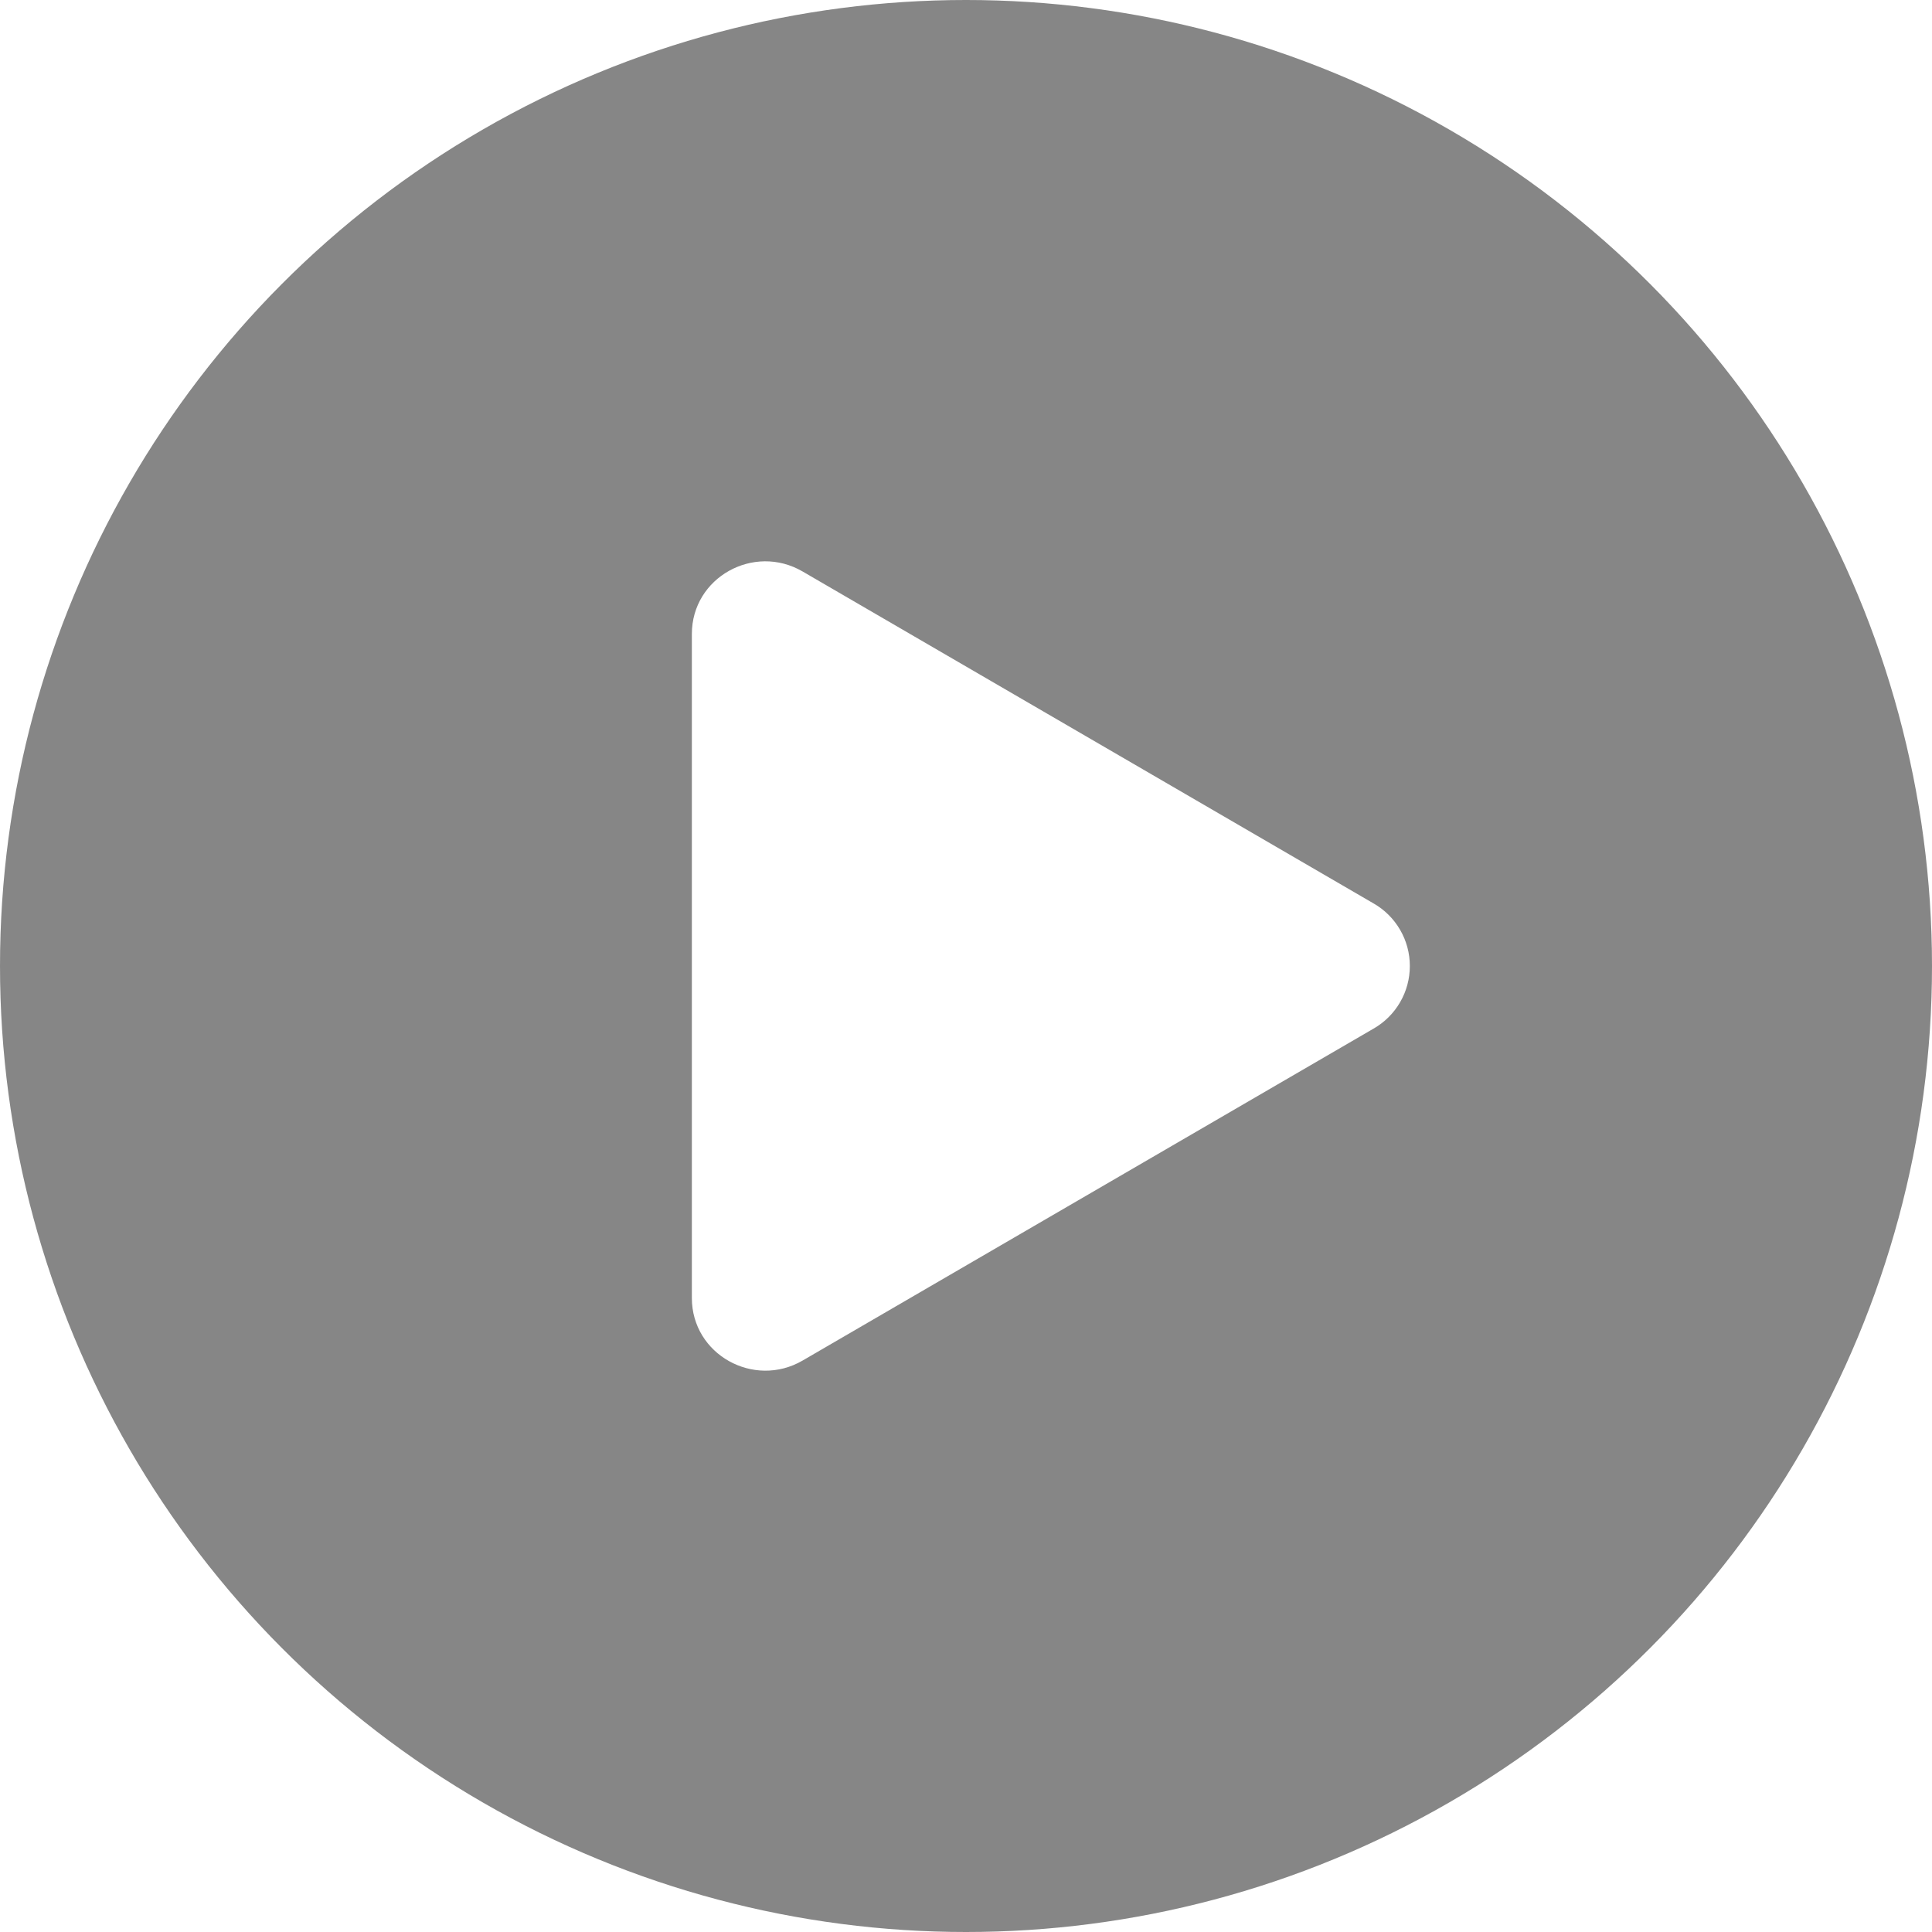<svg xmlns="http://www.w3.org/2000/svg" width="48" height="48" viewBox="0 0 48 48" fill="none">
  <circle cx="24" cy="24" r="24" fill="#0F0F0F" fill-opacity="0.5"/>
  <g filter="url(#filter0_d_281_8000)">
    <path d="M34.125 25.556L19.938 33.804C18.734 34.503 17.189 33.657 17.189 32.247V15.752C17.189 14.344 18.732 13.495 19.938 14.197L34.125 22.445C34.399 22.601 34.627 22.828 34.785 23.101C34.944 23.374 35.027 23.684 35.027 24C35.027 24.317 34.944 24.627 34.785 24.9C34.627 25.173 34.399 25.4 34.125 25.556Z" fill="white"/>
  </g>
  <defs>
    <filter id="filter0_d_281_8000" x="9.093" y="5.85" width="34.031" height="36.301" filterUnits="userSpaceOnUse" color-interpolation-filters="sRGB">
      <feFlood flood-opacity="0" result="BackgroundImageFix"/>
      <feColorMatrix in="SourceAlpha" type="matrix" values="0 0 0 0 0 0 0 0 0 0 0 0 0 0 0 0 0 0 127 0" result="hardAlpha"/>
      <feOffset/>
      <feGaussianBlur stdDeviation="4.048"/>
      <feColorMatrix type="matrix" values="0 0 0 0 0 0 0 0 0 0 0 0 0 0 0 0 0 0 0.5 0"/>
      <feBlend mode="normal" in2="BackgroundImageFix" result="effect1_dropShadow_281_8000"/>
      <feBlend mode="normal" in="SourceGraphic" in2="effect1_dropShadow_281_8000" result="shape"/>
    </filter>
  </defs>
</svg>